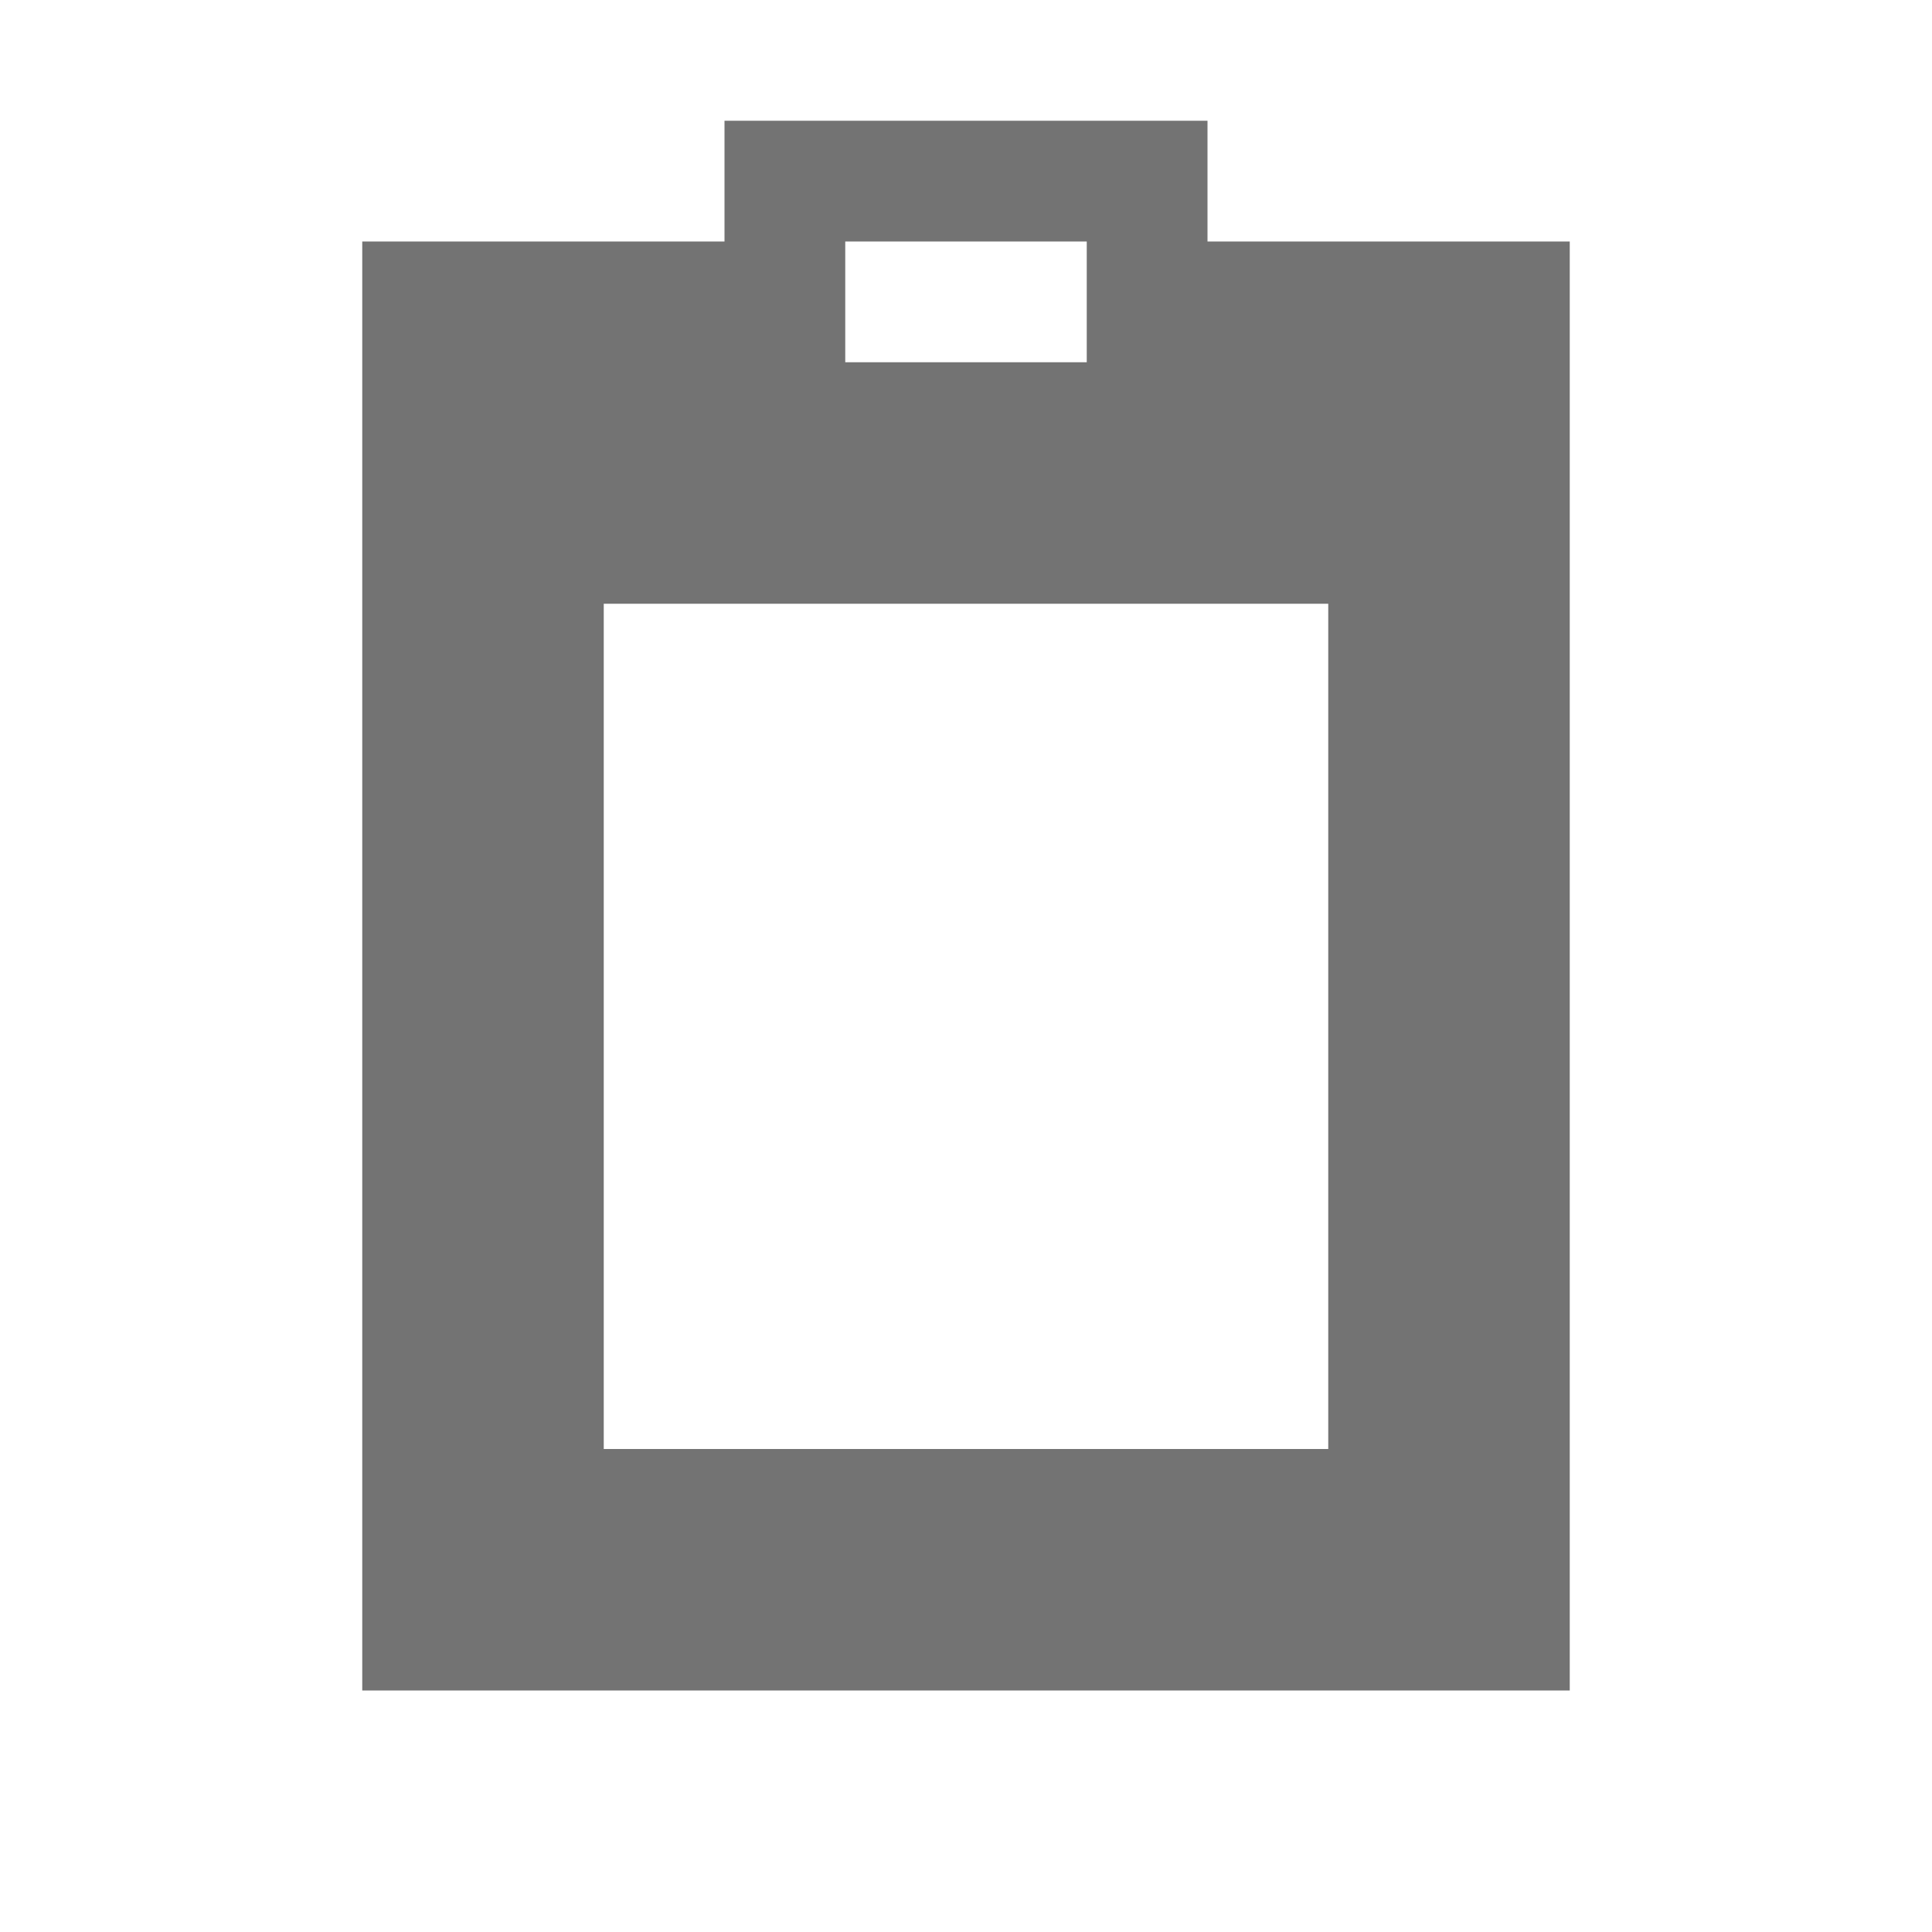 <svg xmlns="http://www.w3.org/2000/svg" width="16" height="16" viewBox="0 0 16 16"> 
 <path fill="#737373" fill-rule="evenodd" d="M3,1 L3,0 L7,0 L7,1 L10,1 L10,13 L0,13 L0,1 L3,1 Z M4,1 L4,2 L6,2 L6,1 L4,1 Z M2,4 L2,11 L8,11 L8,4 L2,4 Z" transform="translate(3 1)" /> 
</svg>